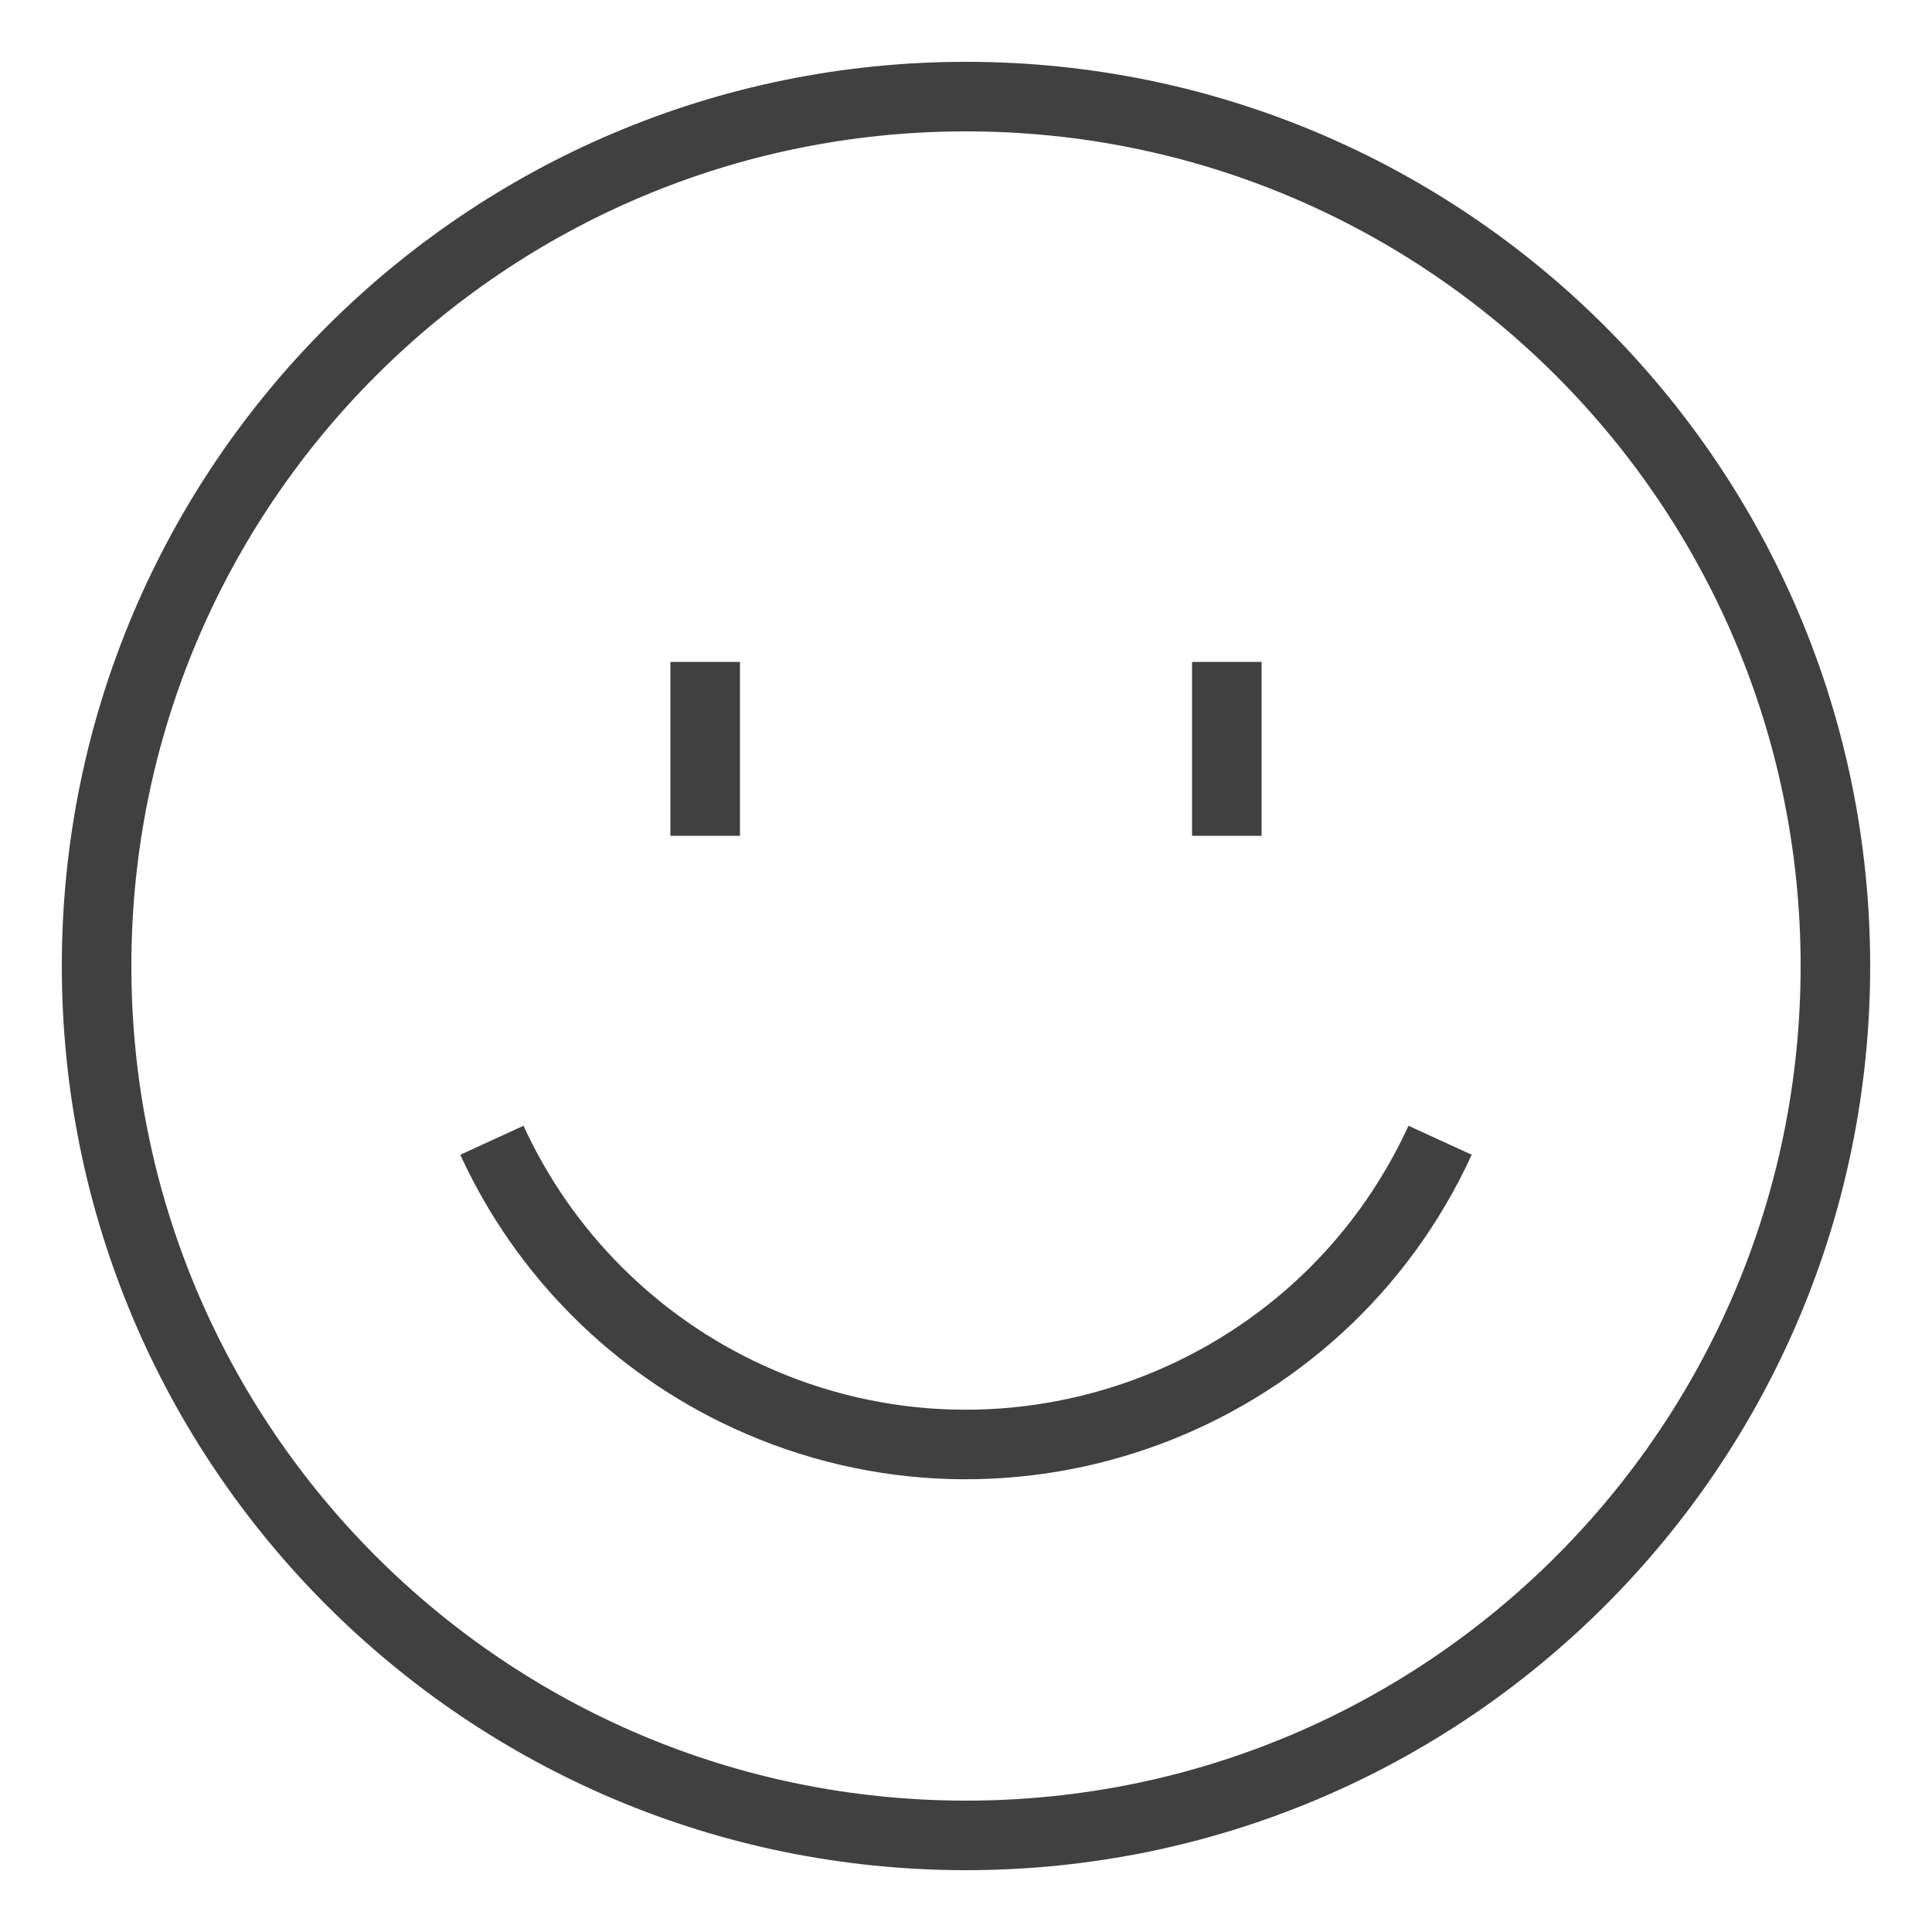 <svg width="136" height="136" xmlns="http://www.w3.org/2000/svg" xmlns:xlink="http://www.w3.org/1999/xlink" xml:space="preserve" overflow="hidden"><defs><clipPath id="clip0"><rect x="854" y="31" width="136" height="136"/></clipPath></defs><g clip-path="url(#clip0)" transform="translate(-854 -31)"><path d="M983.2 99C983.2 132.8 955.8 160.2 922 160.2 888.2 160.2 860.8 132.8 860.8 99 860.8 65.2 888.2 37.8 922 37.8 955.8 37.8 983.2 65.2 983.2 99Z" stroke="#404040" stroke-width="4.896" stroke-linejoin="round" fill="none"/><path d="M955.374 111.267C946.917 129.699 925.118 137.786 906.686 129.328 898.699 125.663 892.291 119.255 888.626 111.267" stroke="#404040" stroke-width="4.896" stroke-linejoin="round" fill="none"/><path d="M903.64 77.594 903.64 89.834" stroke="#404040" stroke-width="4.896" stroke-linejoin="round" fill="none"/><path d="M940.36 77.594 940.36 89.834" stroke="#404040" stroke-width="4.896" stroke-linejoin="round" fill="none"/></g></svg>